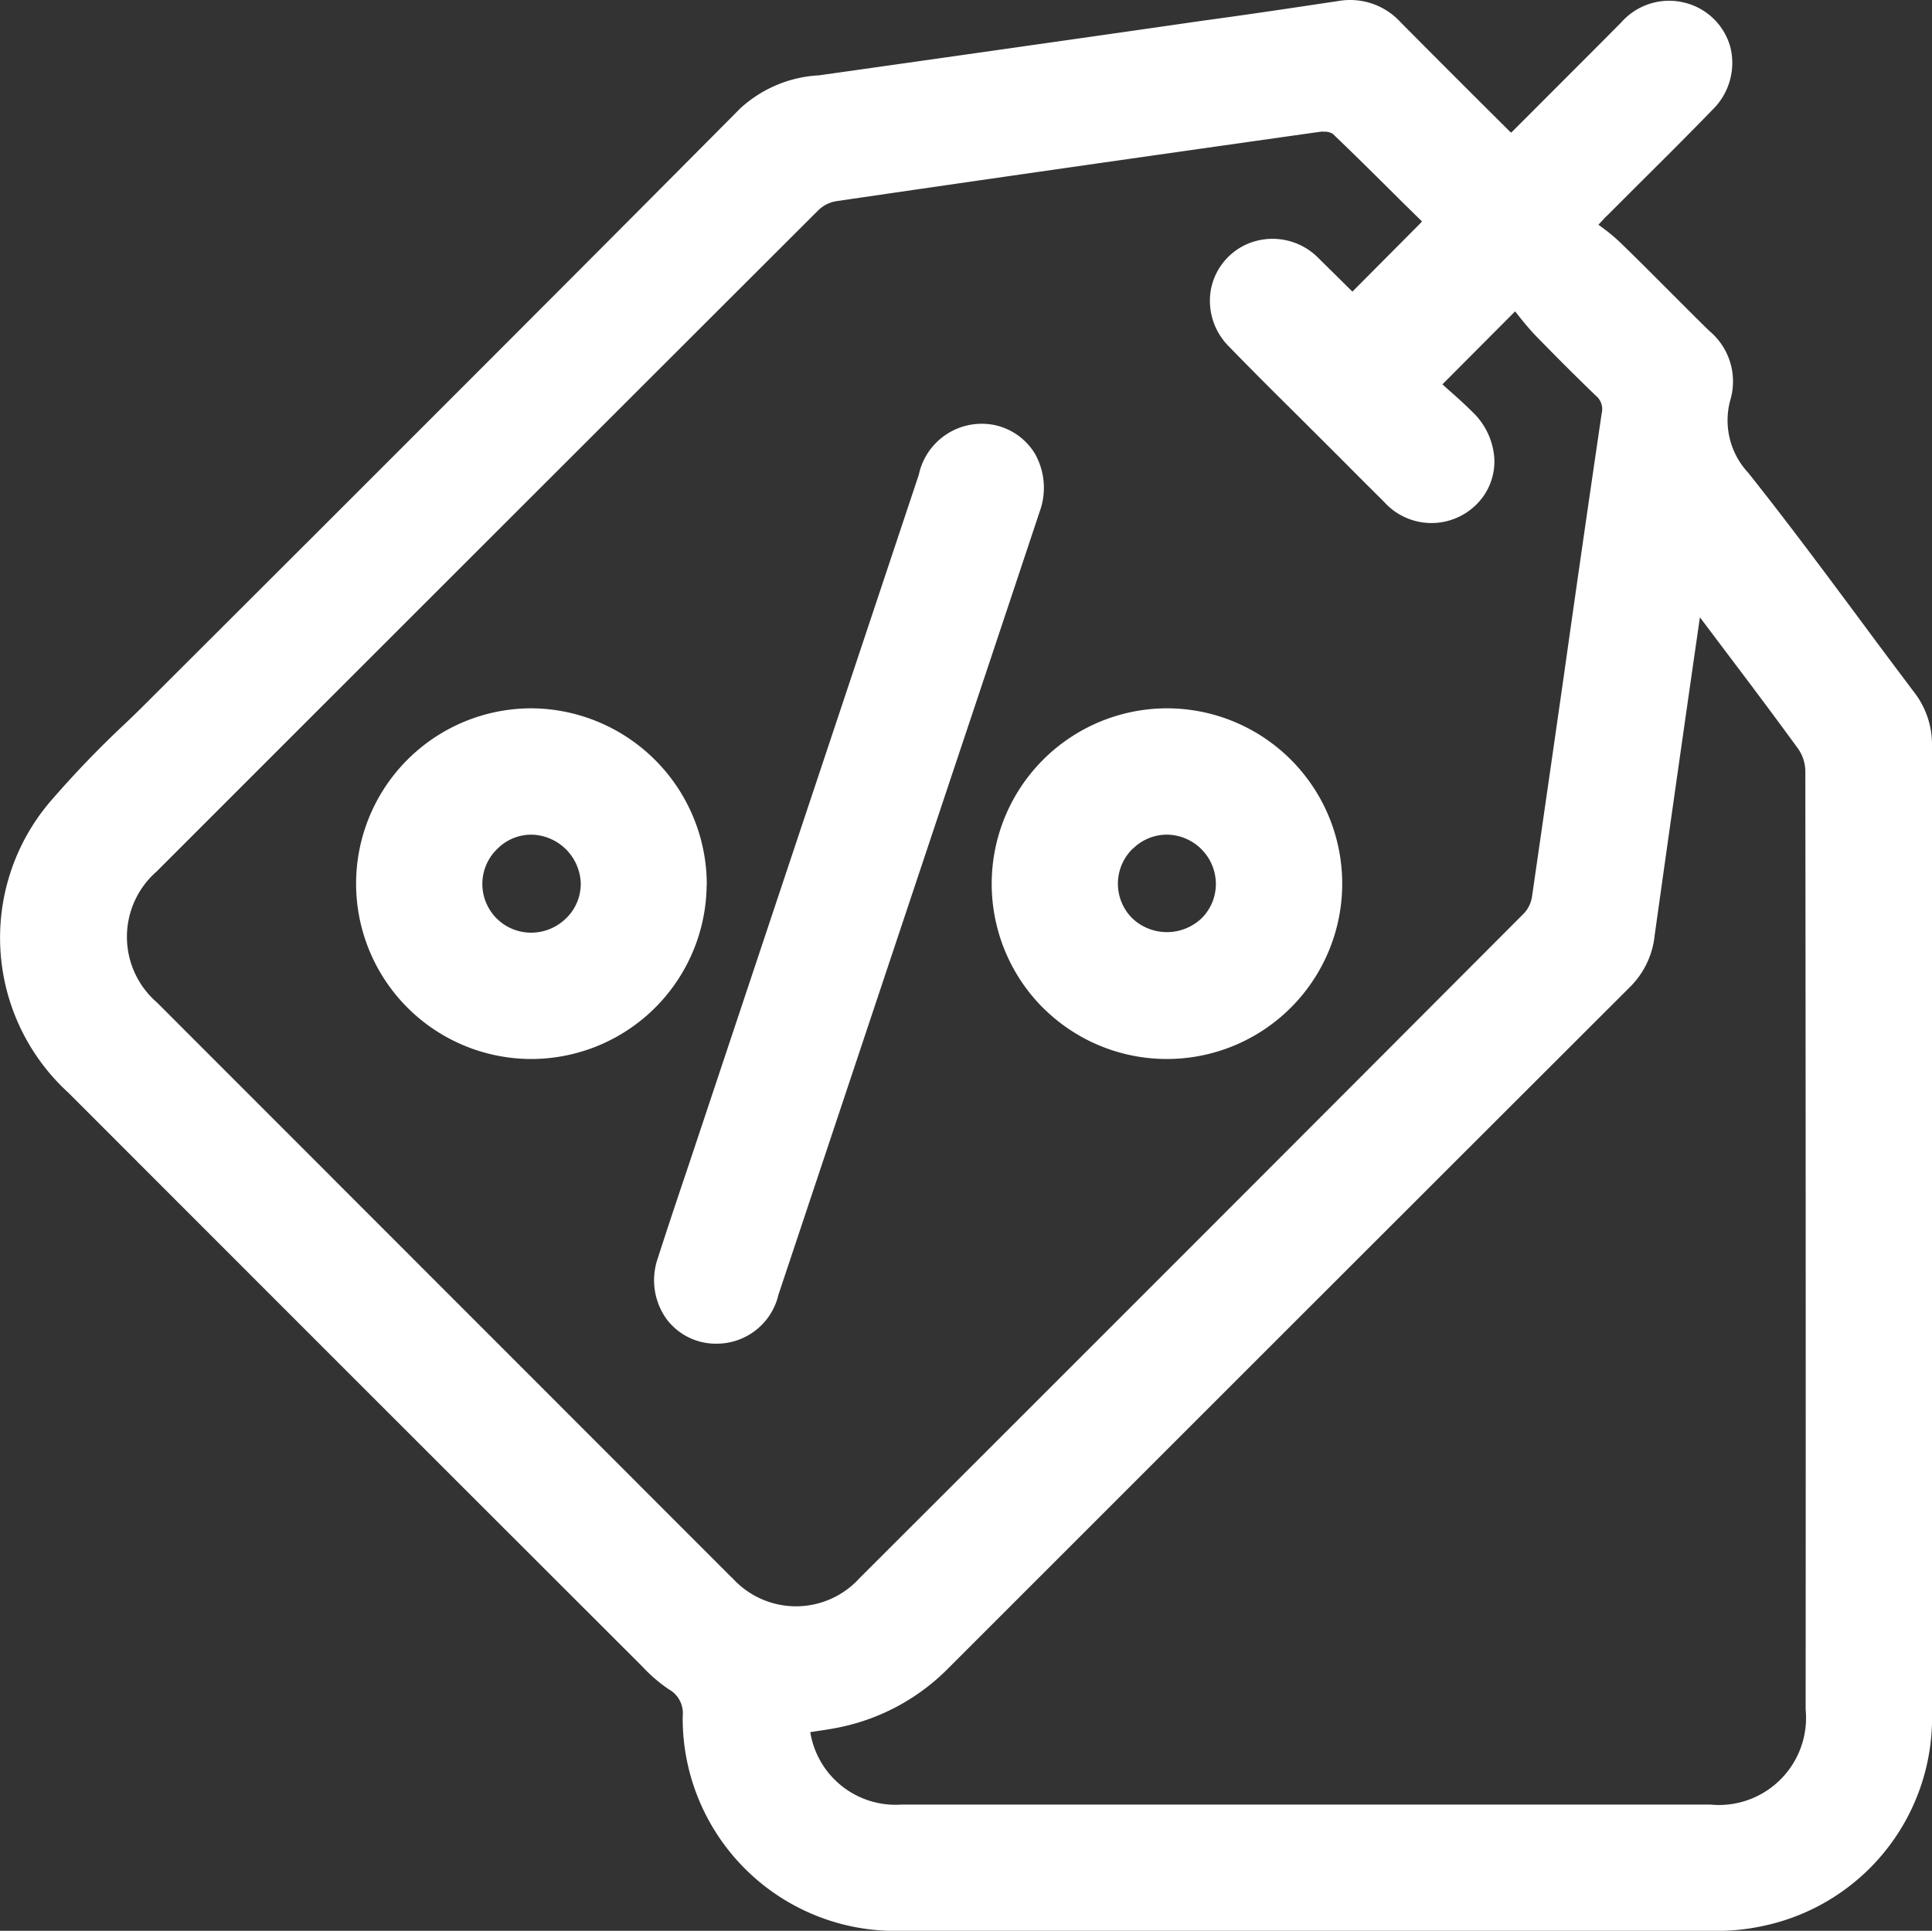 <svg xmlns="http://www.w3.org/2000/svg" xmlns:xlink="http://www.w3.org/1999/xlink" width="30" height="29.985" viewBox="0 0 30 29.985">
  <rect x="0" y="0" width="30" height="29.985" fill="#333333" stroke="none"/>
  <defs>
    <clipPath id="clip-path">
      <rect id="Rectangle_102" data-name="Rectangle 102" width="30" height="29.985" transform="translate(0 0)" fill="none"/>
    </clipPath>
  </defs>
  <g id="akcie" transform="translate(0 0)">
    <g id="Group_43" data-name="Group 43" clip-path="url(#clip-path)">
      <path id="Path_290" data-name="Path 290" d="M29.715,10.74q-.423-.561-.84-1.125c-.558-.751-1.135-1.527-1.727-2.271a1.193,1.193,0,0,1-.273-1.155,1.02,1.02,0,0,0-.332-1.049c-.233-.228-.462-.459-.693-.69s-.47-.471-.708-.7a2.821,2.821,0,0,0-.284-.232l-.038-.028.011-.012c.055-.058.09-.1.127-.132l.5-.5c.382-.379.763-.759,1.137-1.145a1.015,1.015,0,0,0,.272-.976.977.977,0,0,0-.695-.68A.991.991,0,0,0,25.17.353c-.417.42-.836.838-1.26,1.263l-.444.444c-.016-.014-.03-.026-.043-.039L23,1.6Q22.373.975,21.747.344a1.061,1.061,0,0,0-.954-.33L20.7.028c-.666.1-1.332.2-2,.29L17.573.48q-2.427.347-4.856.69a1.956,1.956,0,0,0-1.226.517C9.277,3.918,7.016,6.178,4.83,8.363L2.389,10.8c-.15.151-.3.3-.458.449A15.753,15.753,0,0,0,.759,12.473a3.261,3.261,0,0,0,.306,4.5q4.43,4.434,8.864,8.863l.043.043a2.406,2.406,0,0,0,.411.354.426.426,0,0,1,.218.419,3.3,3.3,0,0,0,3.361,3.334H19q3.816,0,7.631,0a3.386,3.386,0,0,0,.807-.09A3.3,3.3,0,0,0,30,26.6V20.412q0-4.418,0-8.836a1.323,1.323,0,0,0-.285-.836M11.363,24.5,2.437,15.568a1.347,1.347,0,0,1-.007-2.032Q7.565,8.4,12.71,3.262a.522.522,0,0,1,.277-.138c2.267-.332,4.728-.684,7.523-1.079a.359.359,0,0,1,.047,0,.247.247,0,0,1,.138.033c.362.347.718.7,1.079,1.06l.306.3a.342.342,0,0,1-.029.034L21,4.529l-.123-.122c-.136-.135-.269-.265-.4-.395a1,1,0,0,0-1.1-.227.969.969,0,0,0-.572.7,1,1,0,0,0,.282.9c.339.35.685.694,1.031,1.037l.691.689q.338.341.679.679a.989.989,0,0,0,1.436.046.937.937,0,0,0,.28-.71,1.093,1.093,0,0,0-.337-.726c-.123-.123-.253-.239-.379-.35l-.09-.081,1.129-1.134.026.034c.085.107.181.227.286.337.3.309.615.625.941.939a.269.269,0,0,1,.091.274q-.3,2.035-.587,4.071-.246,1.715-.494,3.428a.489.489,0,0,1-.121.261Q18.513,19.35,13.346,24.509a1.331,1.331,0,0,1-1.983-.013M26.57,28.025q-6.286,0-12.577,0A1.341,1.341,0,0,1,12.582,26.9l.081-.013c.137-.02.27-.04.4-.068a3.311,3.311,0,0,0,1.678-.927l2.646-2.646q3.969-3.969,7.941-7.936a1.313,1.313,0,0,0,.365-.781q.342-2.44.694-4.879l.009-.062.027.034.34.452c.391.517.78,1.034,1.161,1.558a.618.618,0,0,1,.109.339q.009,7.287.005,14.576a1.354,1.354,0,0,1-1.467,1.479" fill="#fff"/>
      <path id="Path_291" data-name="Path 291" d="M16.143,7.948a1.079,1.079,0,0,0-.068-.894.967.967,0,0,0-.663-.459,1,1,0,0,0-1.145.778L10.681,18.131c-.158.468-.315.936-.466,1.407a1.036,1.036,0,0,0,.131.941.954.954,0,0,0,.783.388.984.984,0,0,0,.958-.758l2.692-8.07q.684-2.046,1.364-4.091" fill="#fff"/>
      <path id="Path_292" data-name="Path 292" d="M16.193,15.648A2.723,2.723,0,1,0,18.128,11h-.012a2.726,2.726,0,0,0-1.923,4.649m1.4-2.47a.748.748,0,0,1,.524-.217h.012a.769.769,0,0,1,.751.759.751.751,0,0,1-.219.537.781.781,0,0,1-1.082,0,.758.758,0,0,1,.014-1.082" fill="#fff"/>
      <path id="Path_293" data-name="Path 293" d="M10.975,13.738A2.74,2.74,0,0,0,8.257,11H8.25a2.723,2.723,0,1,0,.005,5.446h0a2.726,2.726,0,0,0,2.718-2.708M8.8,14.251a.772.772,0,0,1-.544.233H8.252a.756.756,0,0,1-.531-1.3.744.744,0,0,1,.529-.222h.007a.782.782,0,0,1,.761.755.746.746,0,0,1-.217.534" fill="#fff"/>
    </g>
  </g>
</svg>
